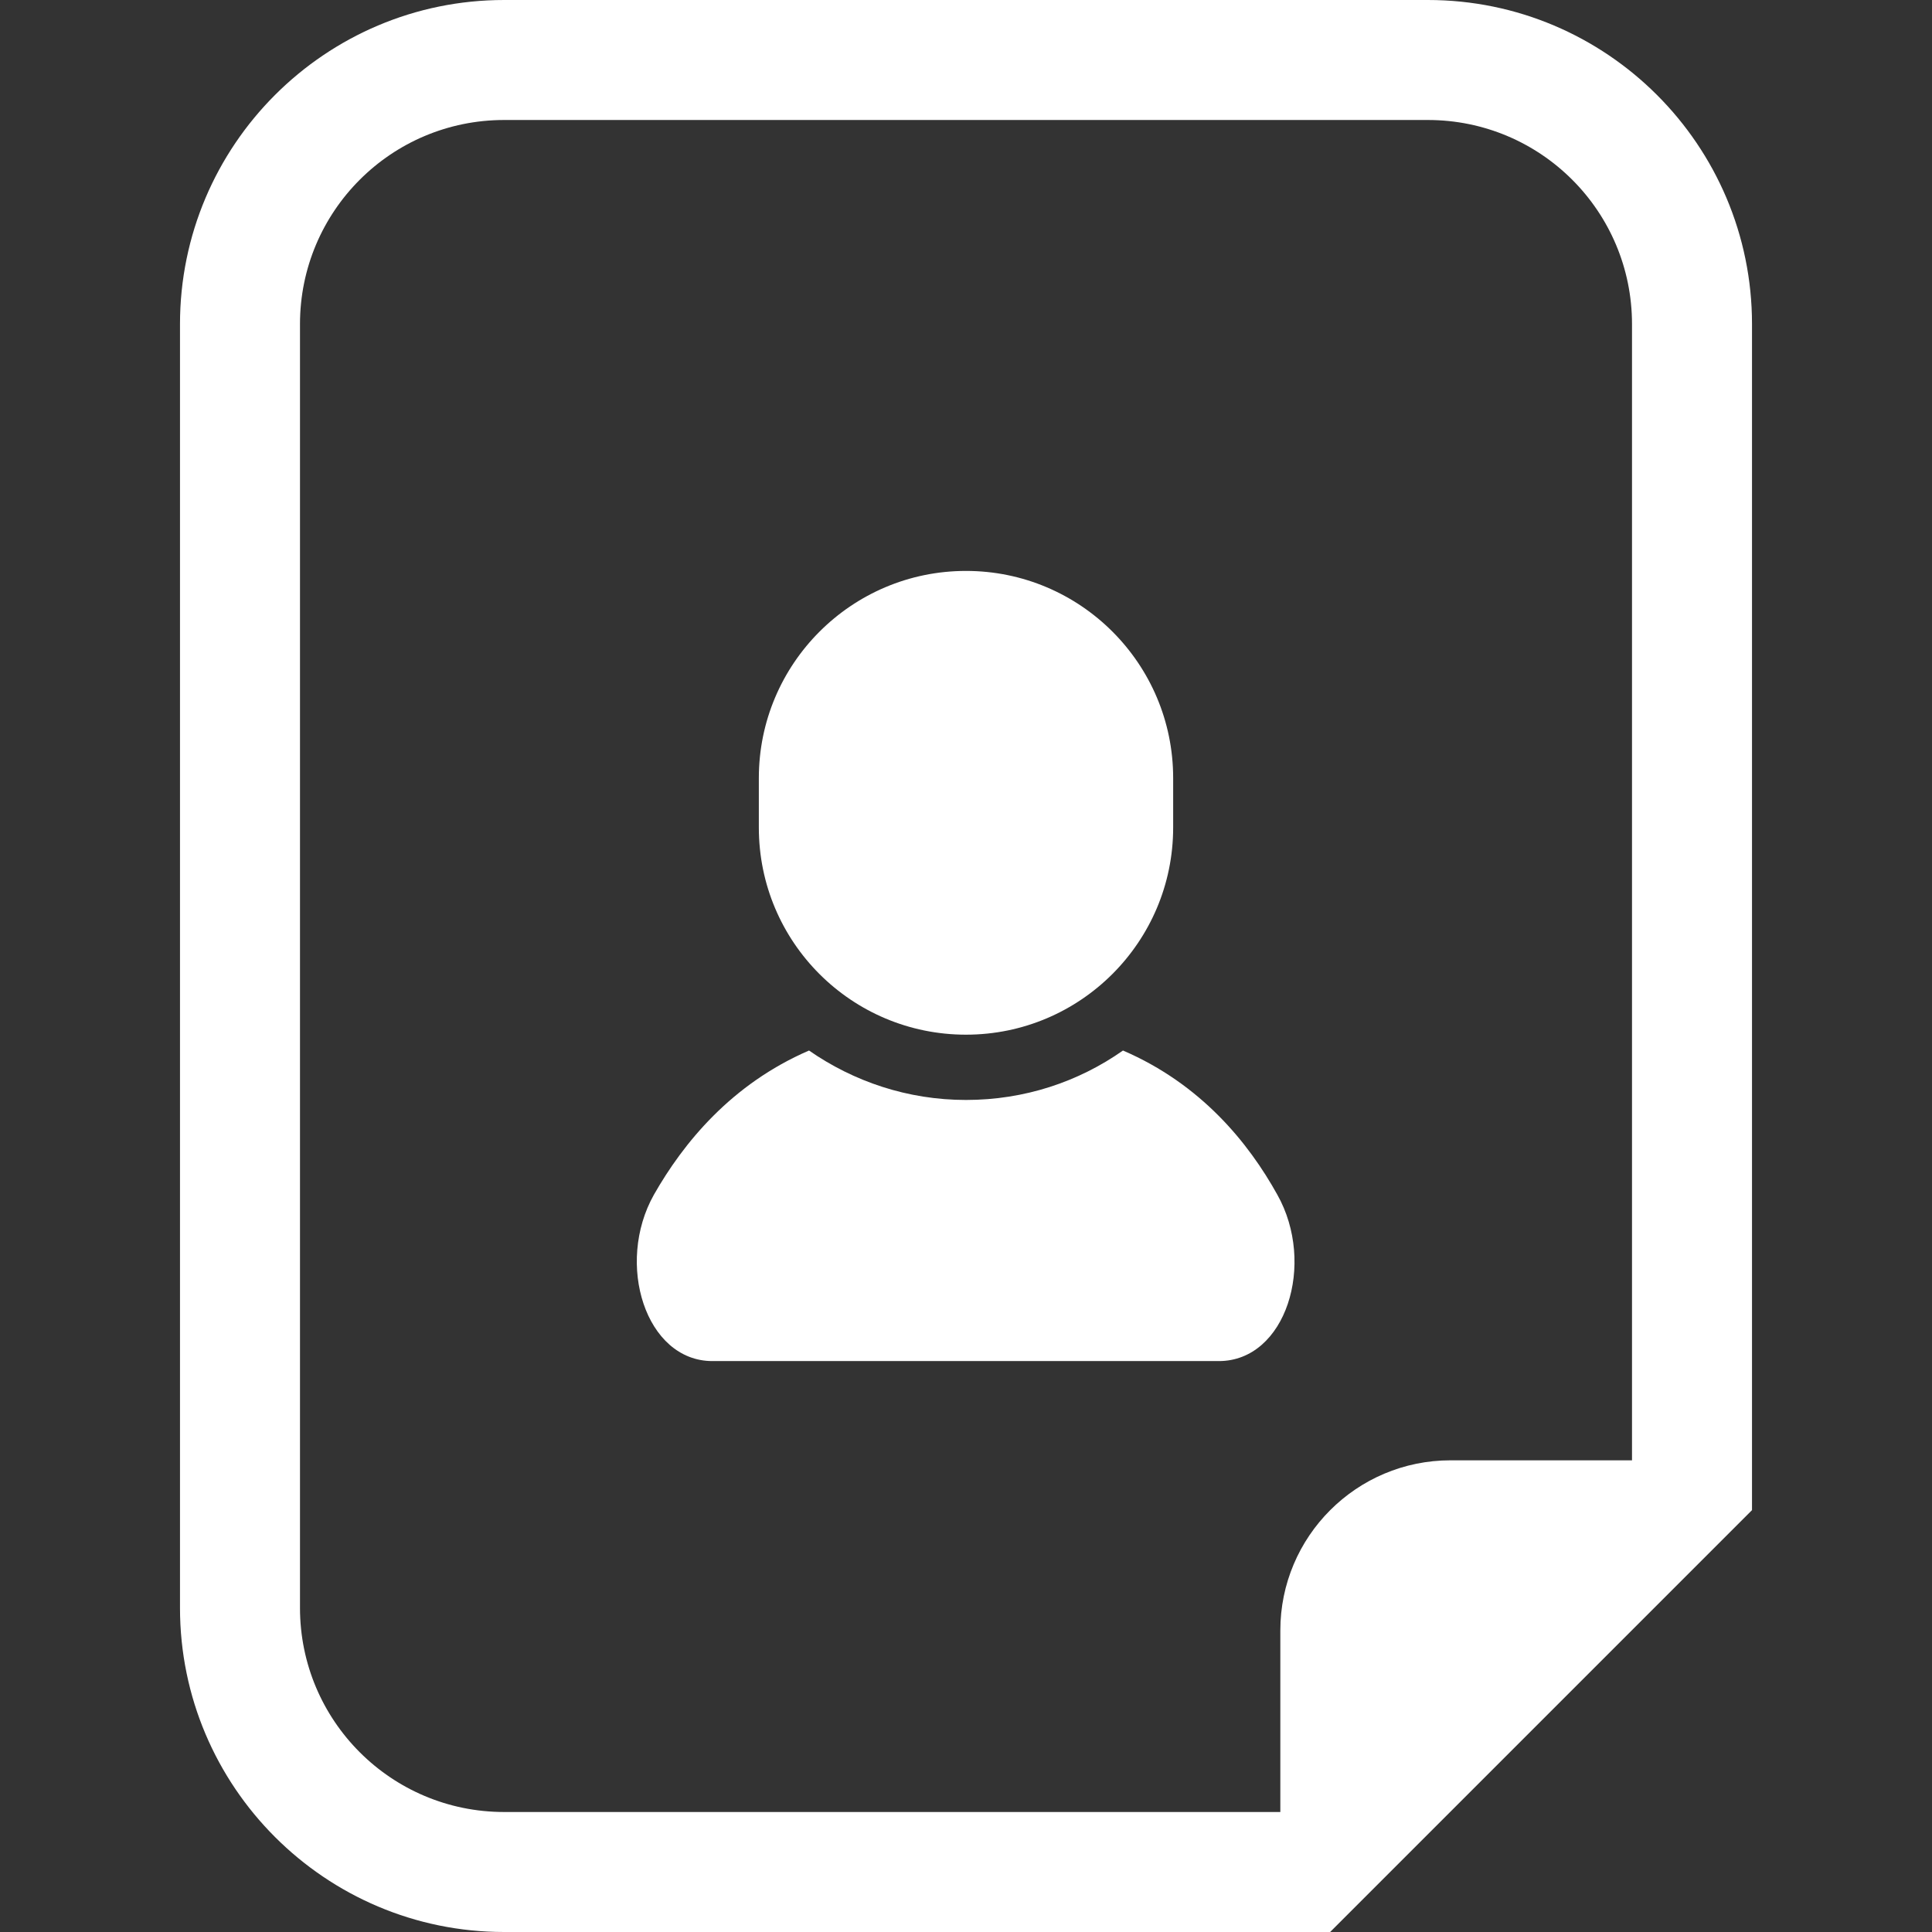 <svg xmlns="http://www.w3.org/2000/svg" viewBox="0 0 512 512"><rect x="0" y="0" width="512" height="512" fill="#333333" stroke="none"/><path d="M378.4 0H133.6C86.2 0 47.7 38.5 47.7 85.9v340.2c0 47.4 38.5 85.9 85.9 85.9h218.9l9.3-9.3 93.2-93.2 9.3-9.3V85.9c0-47.4-38.5-85.9-85.9-85.9zm54.1 387h-48.1c-24.9 0-45.1 20.2-45.1 45.1v48.1H133.6c-29.9 0-54.1-24.2-54.1-54.1V85.9c0-29.9 24.2-54.1 54.1-54.1h244.8c29.9 0 54.1 24.2 54.1 54.1V387zM297.6 278.4c-11.8 8.3-26.1 13.1-41.6 13.1s-29.8-4.9-41.6-13.1c-20.6 8.9-33.3 24.5-41.1 38.2-10.3 18.3-2.2 44.1 15.5 44.1H323c17.8 0 25.8-25.8 15.5-44.1-7.6-13.7-20.2-29.3-40.9-38.2zm-41.6-4.2c30.3 0 54.9-24.6 54.9-54.9v-13.1c0-30.3-24.6-54.9-54.9-54.9s-54.9 24.6-54.9 54.9v13.1c0 30.4 24.6 54.9 54.9 54.9z" fill="#fff"/></svg>